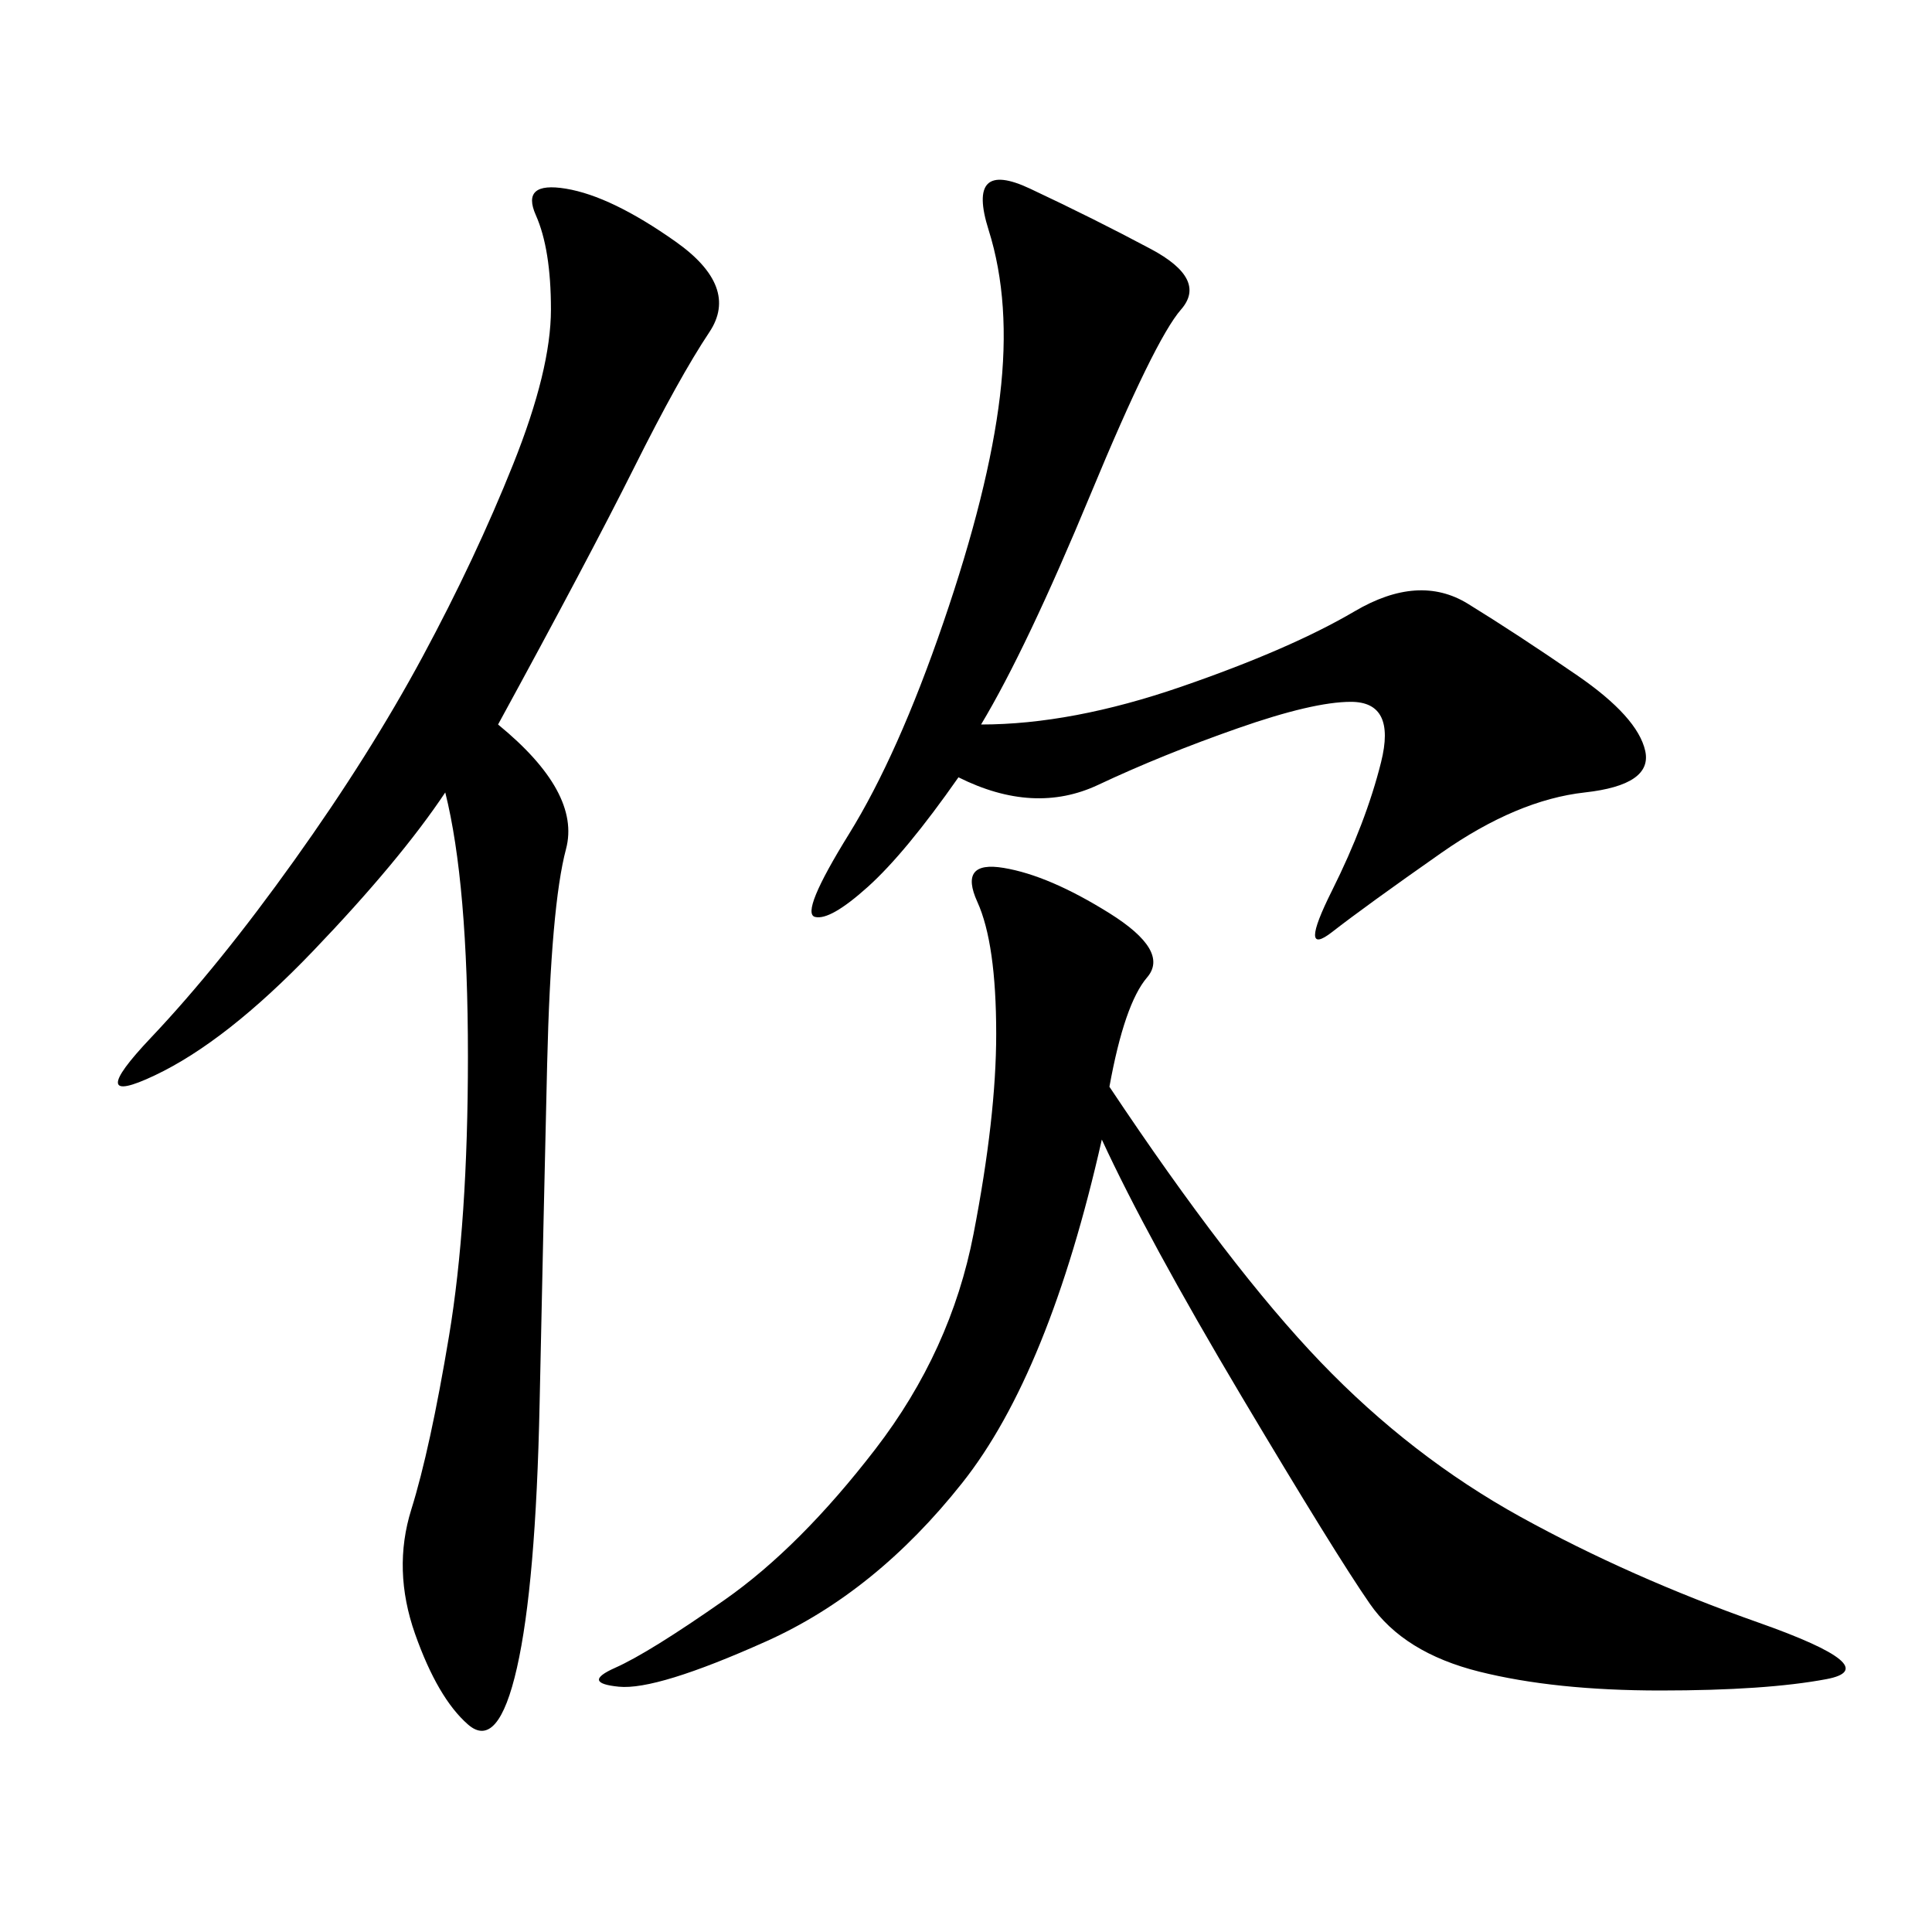<svg xmlns="http://www.w3.org/2000/svg" xmlns:xlink="http://www.w3.org/1999/xlink" width="300" height="300"><path d="M77.34 112.50Q90.23 123.05 87.89 131.84Q85.55 140.63 84.96 165.23Q84.38 189.84 83.79 217.97Q83.20 246.09 80.27 258.98Q77.34 271.88 72.66 267.77Q67.97 263.67 64.45 253.71Q60.94 243.75 63.87 234.38Q66.80 225 69.73 207.42Q72.66 189.84 72.66 164.06L72.66 164.06Q72.66 137.11 69.14 123.05L69.14 123.05Q62.11 133.59 48.63 147.66Q35.16 161.72 24.02 166.99Q12.89 172.27 23.44 161.13Q33.98 150 45.70 133.59Q57.42 117.19 65.63 101.95Q73.83 86.72 79.69 72.07Q85.55 57.42 85.55 48.05L85.55 48.05Q85.55 38.67 83.20 33.40Q80.86 28.13 87.89 29.30Q94.92 30.47 104.88 37.50Q114.84 44.53 110.16 51.56Q105.47 58.59 98.44 72.66Q91.41 86.72 77.34 112.50L77.34 112.50ZM172.27 168.75Q191.02 196.88 205.08 211.52Q219.14 226.17 236.13 235.55Q253.13 244.92 273.05 251.95Q292.97 258.98 283.59 260.74Q274.22 262.50 257.81 262.50L257.81 262.50Q241.41 262.50 229.69 259.57Q217.97 256.64 212.70 249.02Q207.42 241.41 192.77 216.80Q178.13 192.19 171.09 176.95L171.09 176.95Q162.89 213.28 149.41 230.27Q135.94 247.27 118.95 254.88Q101.95 262.50 96.09 261.91Q90.23 261.33 95.51 258.98Q100.78 256.64 112.50 248.44Q124.22 240.23 135.94 225Q147.66 209.77 151.17 191.60Q154.69 173.44 154.69 160.55L154.69 160.55Q154.69 146.48 151.76 140.04Q148.83 133.59 155.86 134.77Q162.89 135.94 172.27 141.80Q181.64 147.66 178.13 151.76Q174.61 155.86 172.27 168.75L172.27 168.75ZM152.34 112.50Q166.41 112.50 183.40 106.64Q200.39 100.78 210.35 94.92Q220.31 89.06 227.93 93.75Q235.55 98.44 244.92 104.88Q254.30 111.33 255.47 116.60Q256.64 121.88 246.09 123.05Q235.55 124.22 223.83 132.42Q212.11 140.63 206.84 144.73Q201.56 148.83 206.84 138.28Q212.11 127.73 214.45 118.36Q216.80 108.98 209.77 108.98L209.77 108.98Q203.91 108.98 192.19 113.09Q180.47 117.19 170.51 121.88Q160.55 126.56 148.83 120.70L148.83 120.70Q140.63 132.42 134.77 137.70Q128.91 142.97 126.56 142.38Q124.22 141.80 131.84 129.49Q139.45 117.19 146.48 96.68Q153.52 76.17 155.27 61.52Q157.03 46.88 153.52 35.74Q150 24.61 159.96 29.30Q169.92 33.98 178.71 38.67Q187.50 43.36 183.40 48.05Q179.30 52.73 169.34 76.76Q159.38 100.78 152.34 112.50L152.34 112.50Z"/></svg>